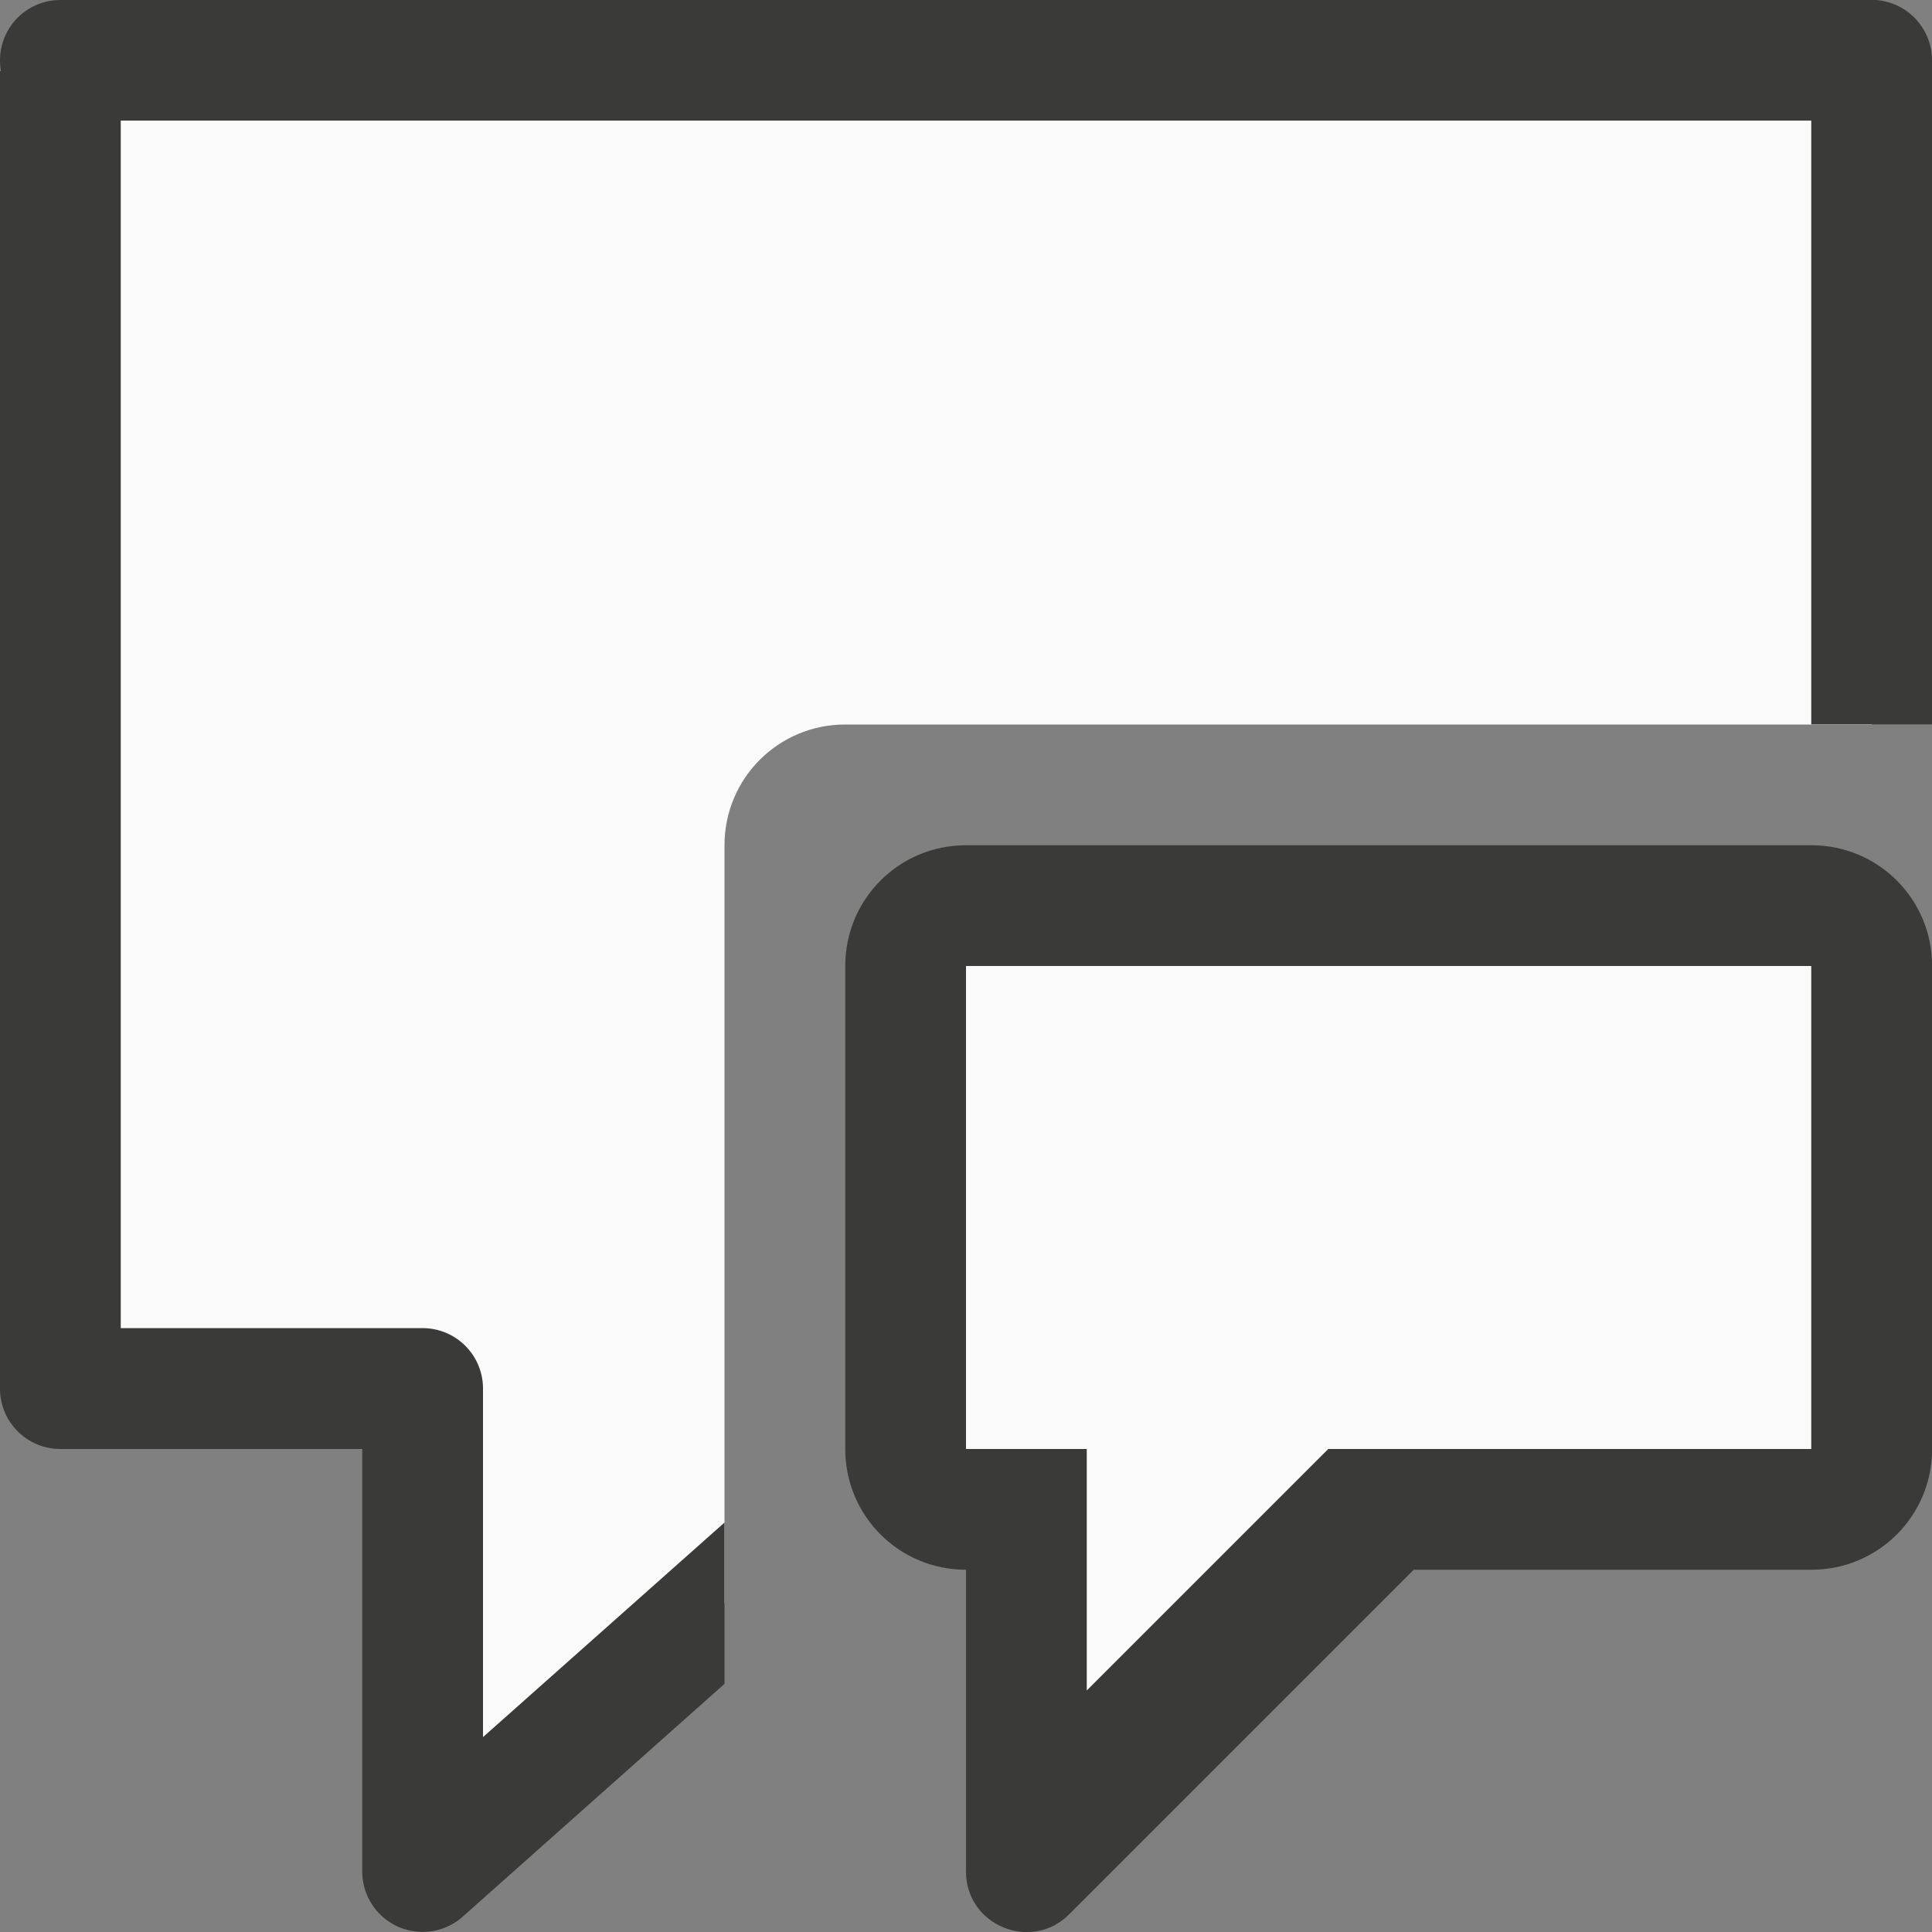 <svg viewBox="0 0 16 16" xmlns="http://www.w3.org/2000/svg"><rect x="0" y="0" width="16" height="16" fill="#808080" stroke="none"/><path d="m.5.5c0-0 0 11 0 11h3v4l2.5-2.223v-6.277c0-.554.446-1 1-1h8.5v-5.5z" fill="#fafafa"/><g fill="#3a3a38"><path d="m.5 0a.5.5 0 0 0 -.5.5.5.5 0 0 0 .008.088h-.008v5.412 5.5a.5.5 0 0 0 .5.5h2.5v3.5a.5.5 0 0 0 .832.373l2.168-1.928v-1.336l-2 1.777v-2.887a.5.5 0 0 0 -.5-.5h-2.5v-5-5h14v5h1v-5.5a.5.5 0 0 0 -.5-.5z"/><path d="m8 7c-.554 0-1 .446-1 1v4c0 .554.446 1 1 1v2.5c0.0.445.539.668.854.354l2.854-2.854h3.293c.554 0 1-.446 1-1v-4c0-.554-.446-1-1-1z"/></g><path d="m9 14v-2h-1v-4h7v4h-4z" fill="#fafafa"/></svg>